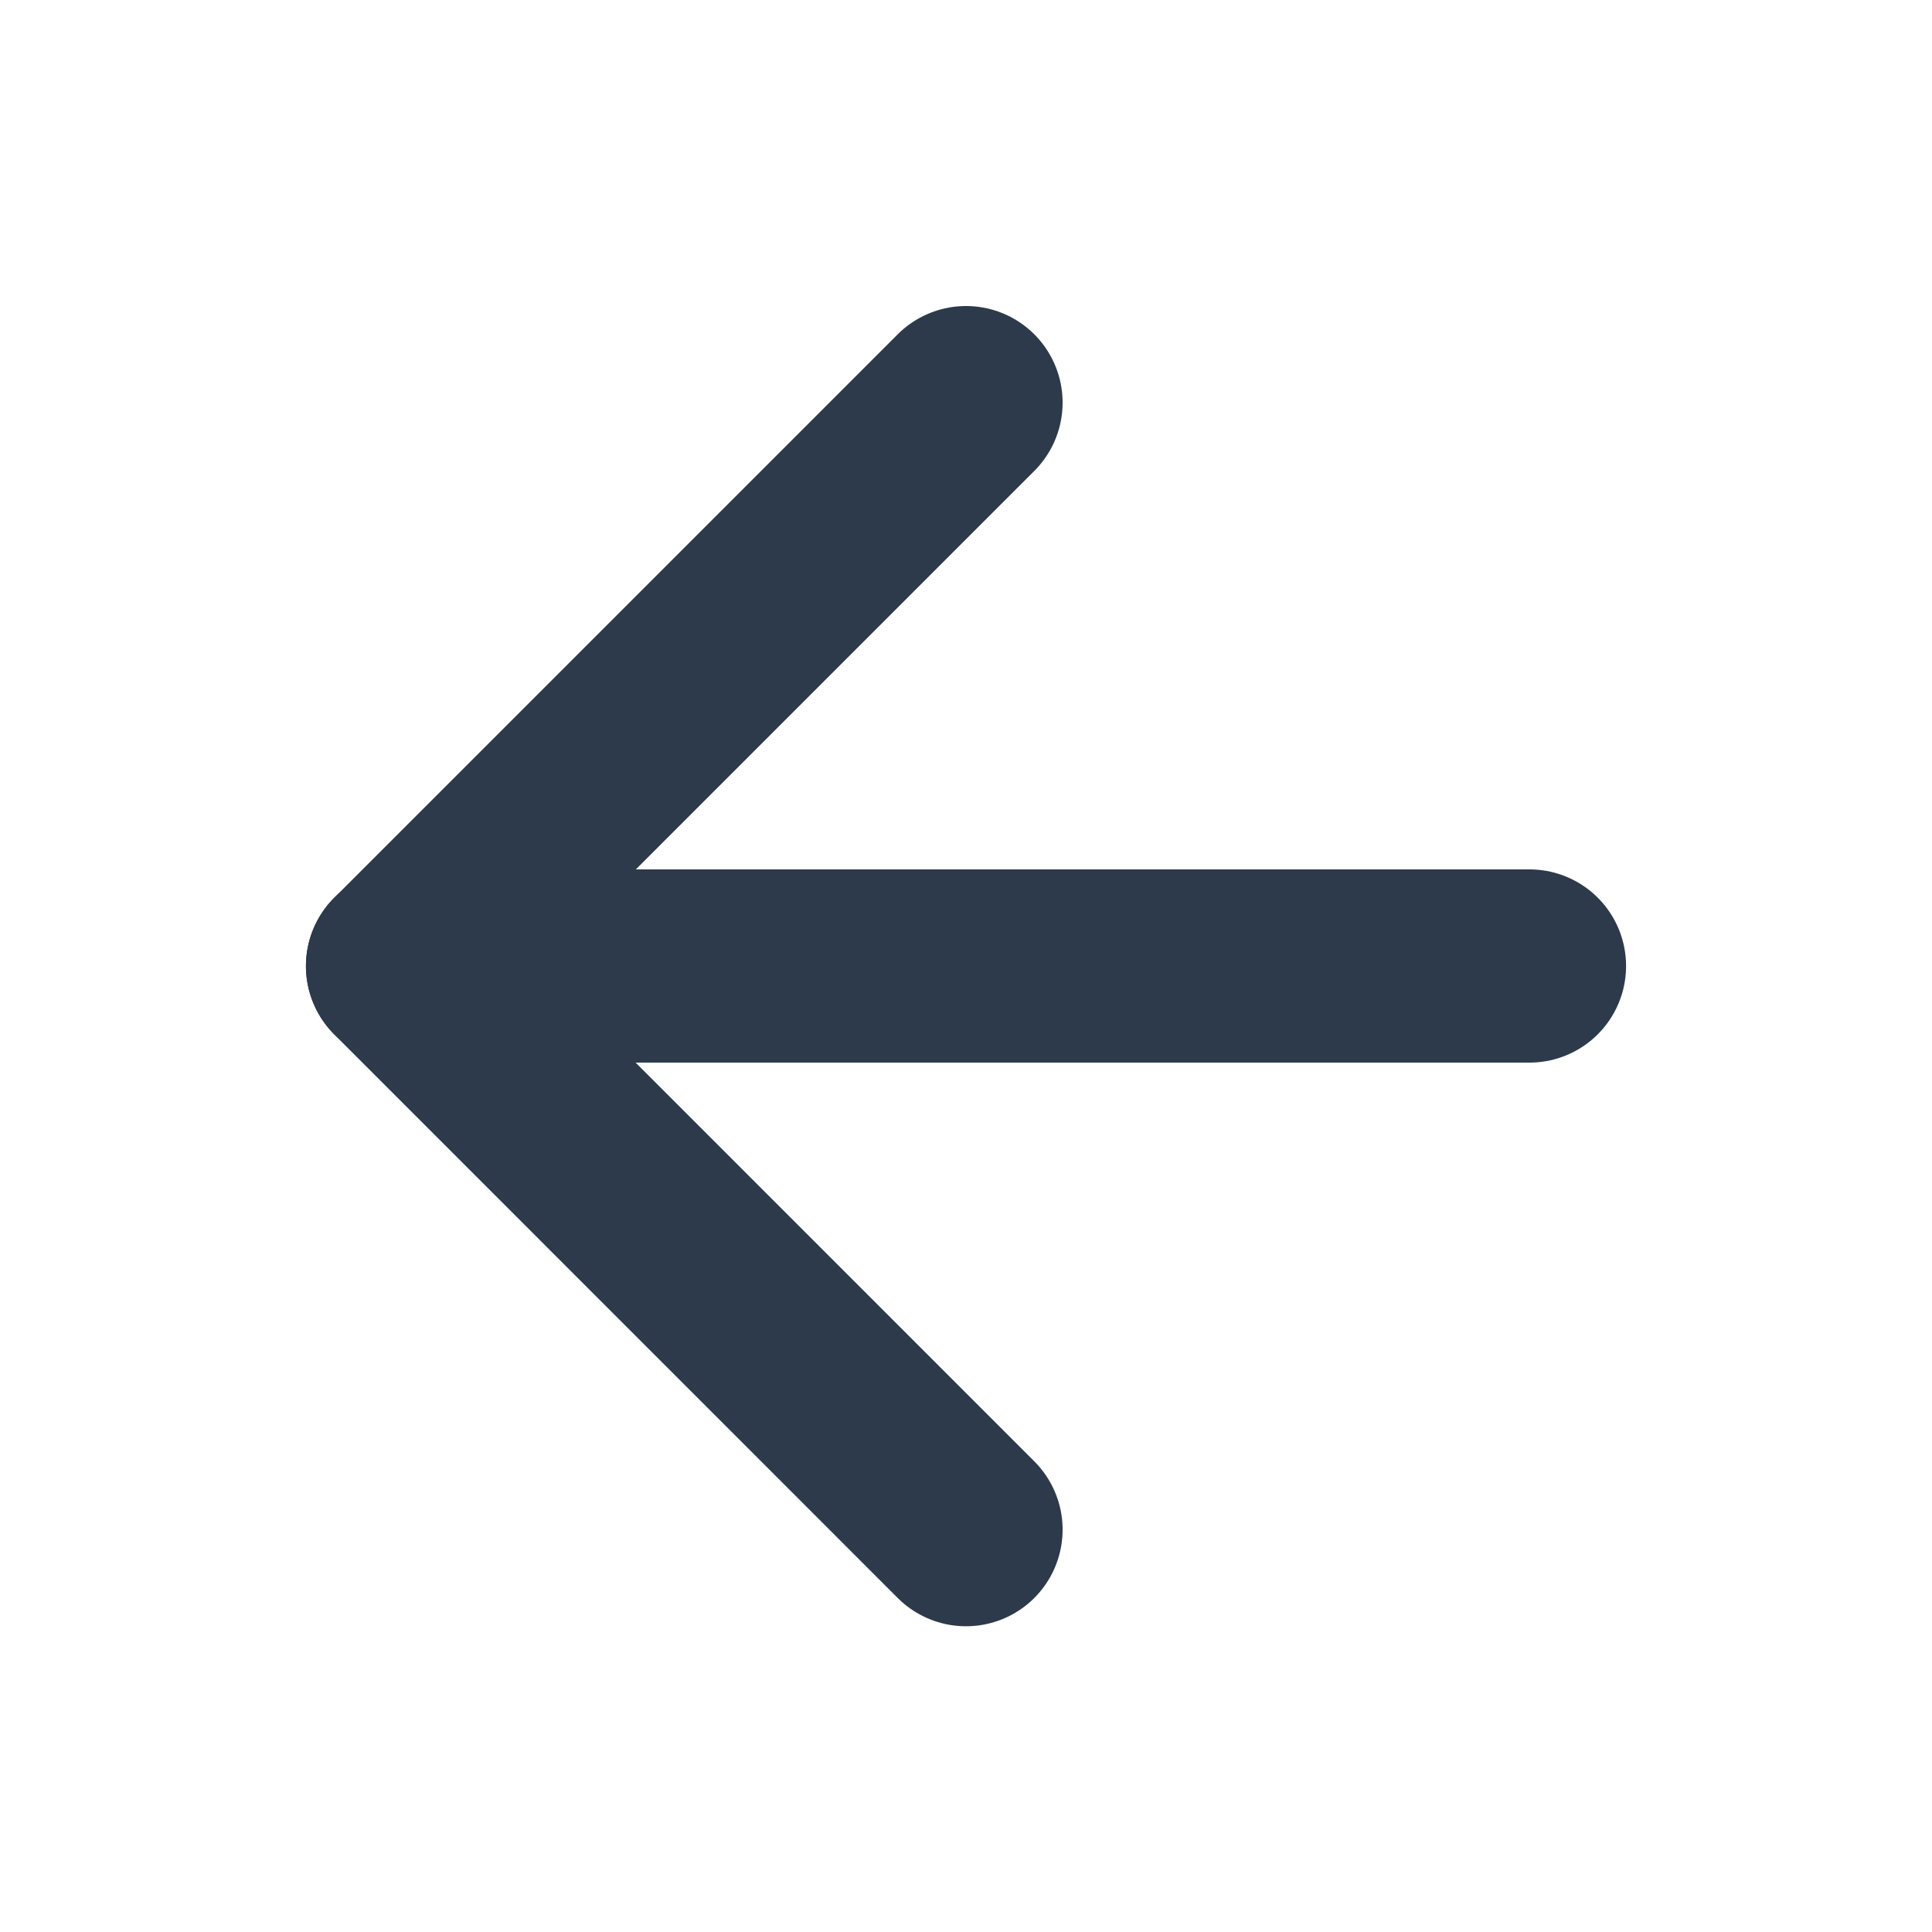 <svg width="20" height="20" viewBox="0 0 20 20" fill="none" xmlns="http://www.w3.org/2000/svg">
<path d="M15.833 10H4.167" stroke="#2C3A4B" stroke-width="2" stroke-linecap="round" stroke-linejoin="round"/>
<path d="M10 15.835L4.167 10.001L10 4.168" stroke="#2C3A4B" stroke-width="2" stroke-linecap="round" stroke-linejoin="round"/>
</svg>
